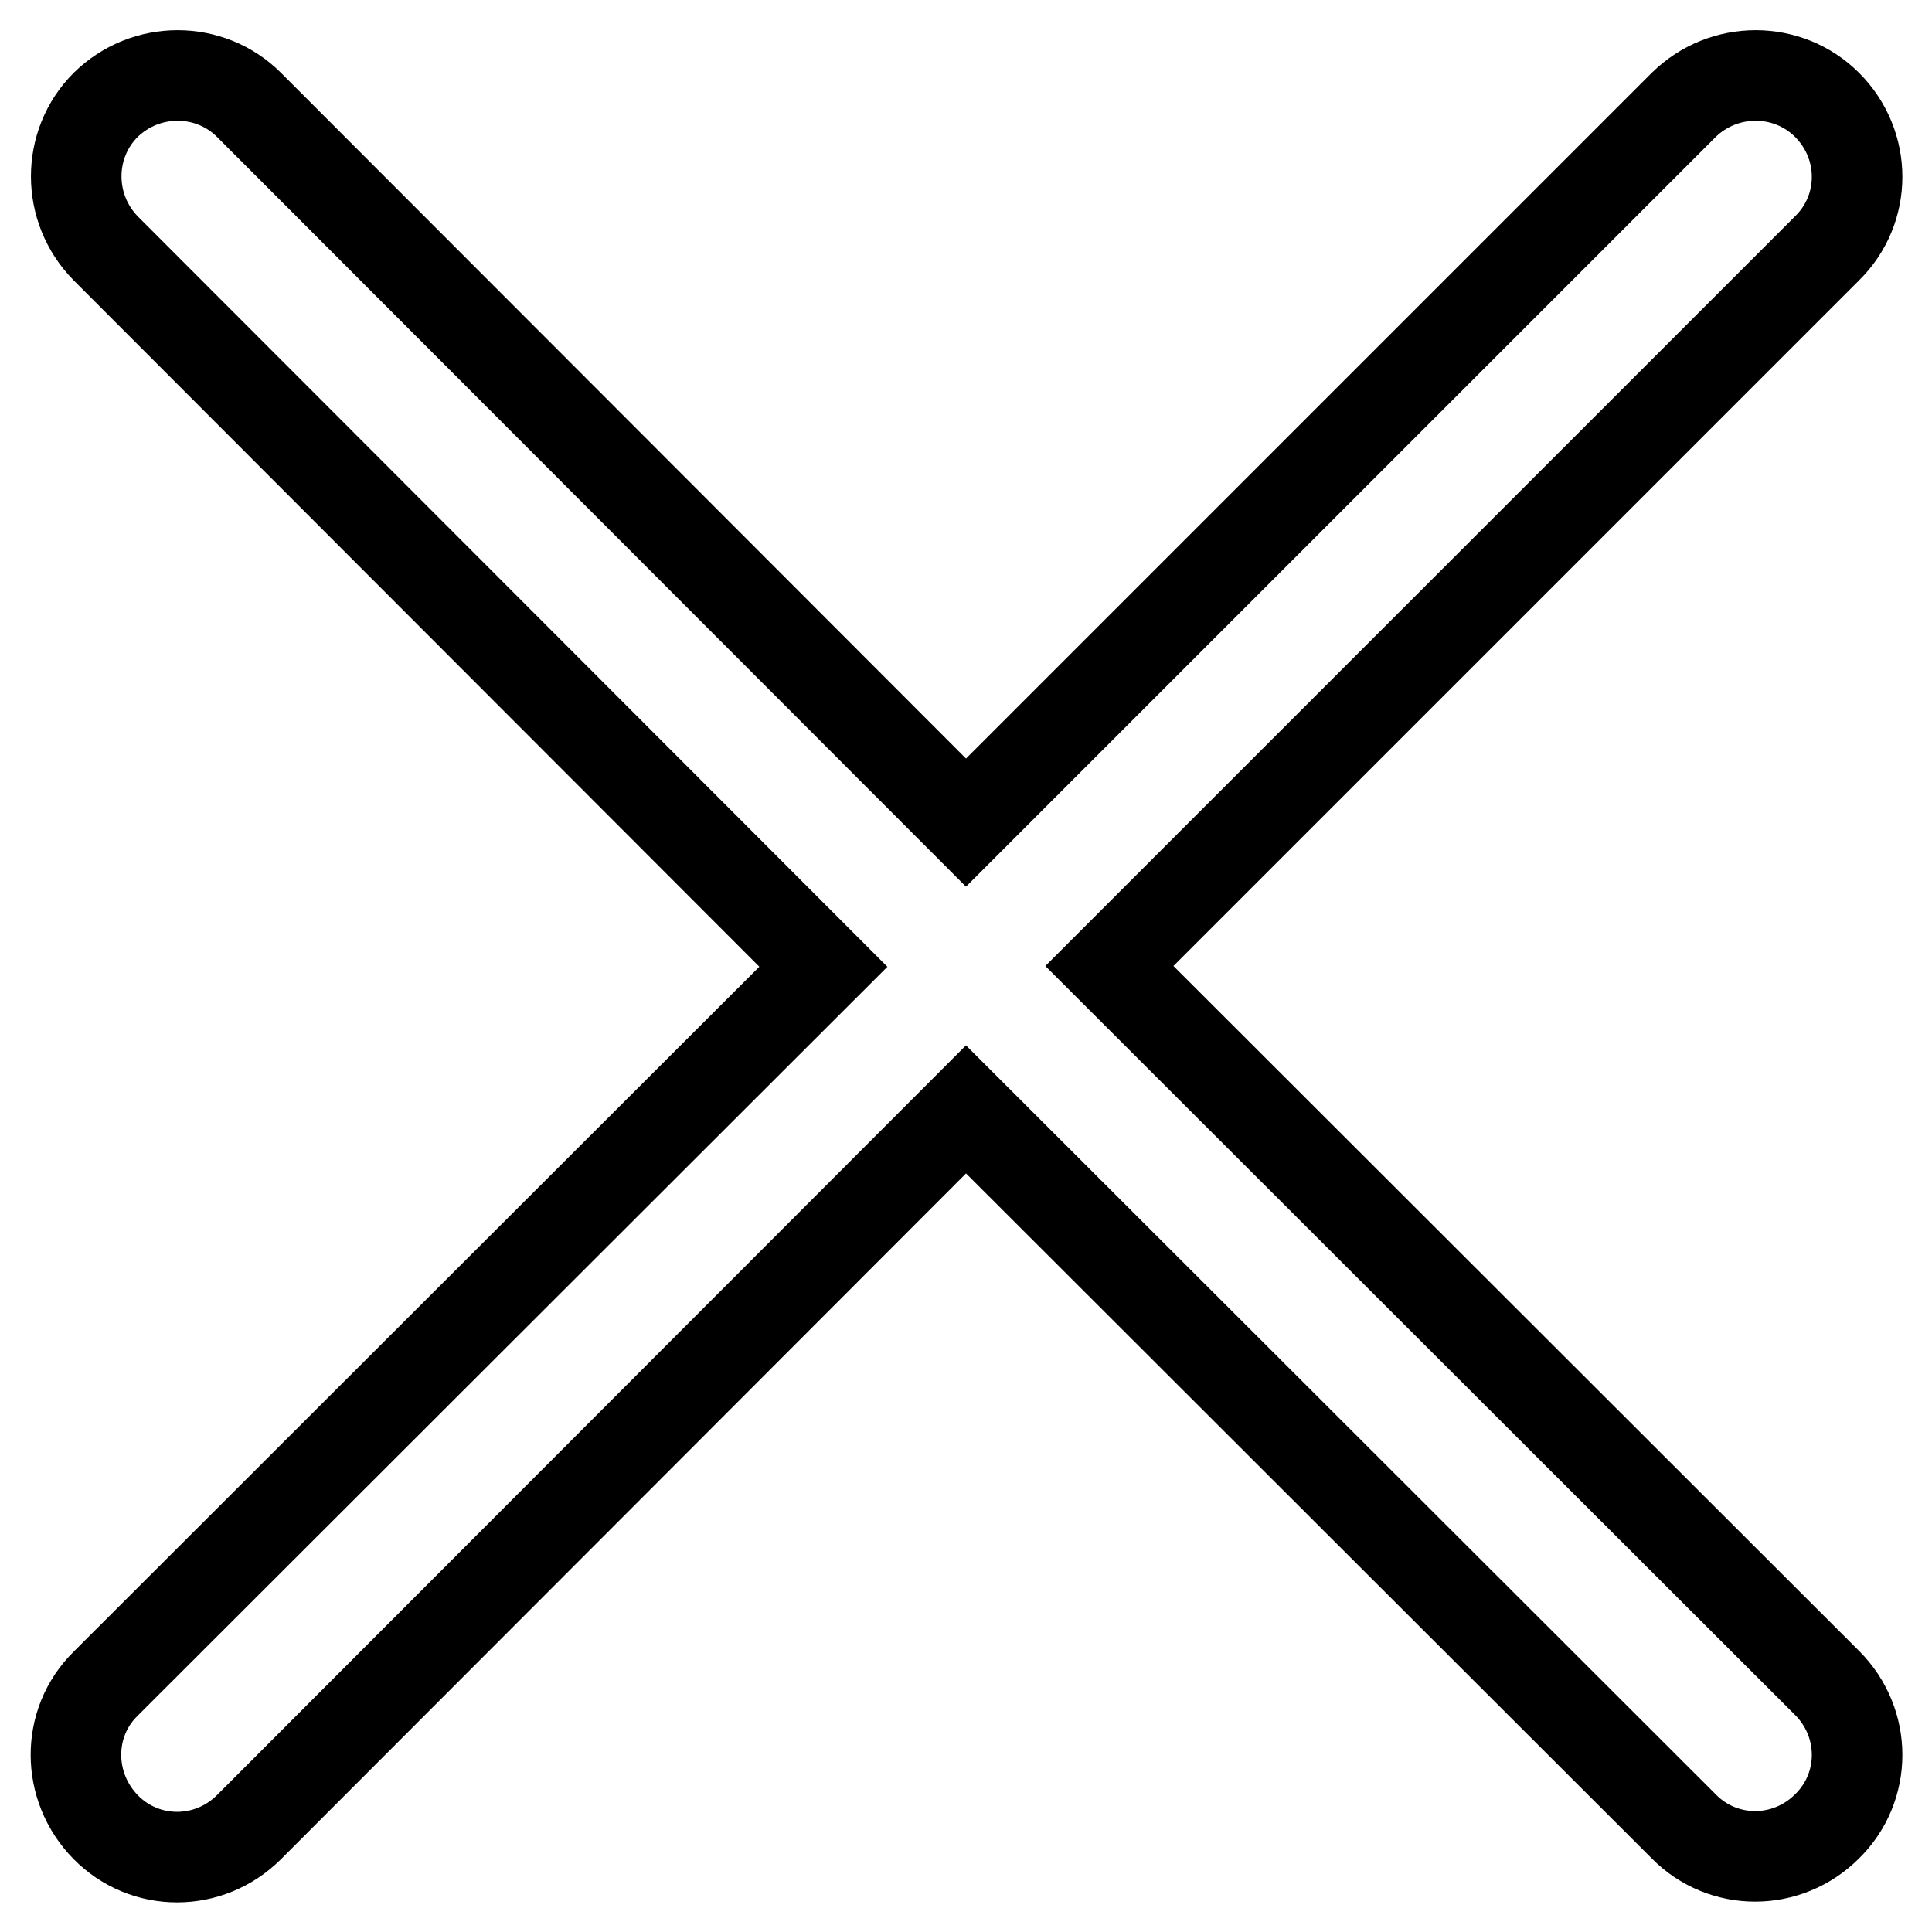 <?xml version="1.0" encoding="utf-8"?>
<!-- Svg Vector Icons : http://www.onlinewebfonts.com/icon -->
<!DOCTYPE svg PUBLIC "-//W3C//DTD SVG 1.1//EN" "http://www.w3.org/Graphics/SVG/1.1/DTD/svg11.dtd">
<svg version="1.1" xmlns="http://www.w3.org/2000/svg" xmlns:xlink="http://www.w3.org/1999/xlink" x="0px" y="0px" viewBox="0 0 256 256" enable-background="new 0 0 256 256" xml:space="preserve">
<g><g><path stroke-width="12" fill-opacity="0" stroke="#000000"  d="M147,128l95.1,95c5.3,5.3,5.3,13.8,0,19c-5.3,5.3-13.8,5.3-19,0L128,147l-95,95.1c-5.3,5.3-13.8,5.3-19,0s-5.3-13.8,0-19l95.1-95L14,32.9c-5.2-5.3-5.2-13.8,0-19c5.3-5.2,13.8-5.2,19,0l95,95.1l95.1-95.1c5.3-5.2,13.8-5.2,19,0c5.3,5.3,5.3,13.8,0,19L147,128z"/></g></g>
</svg>